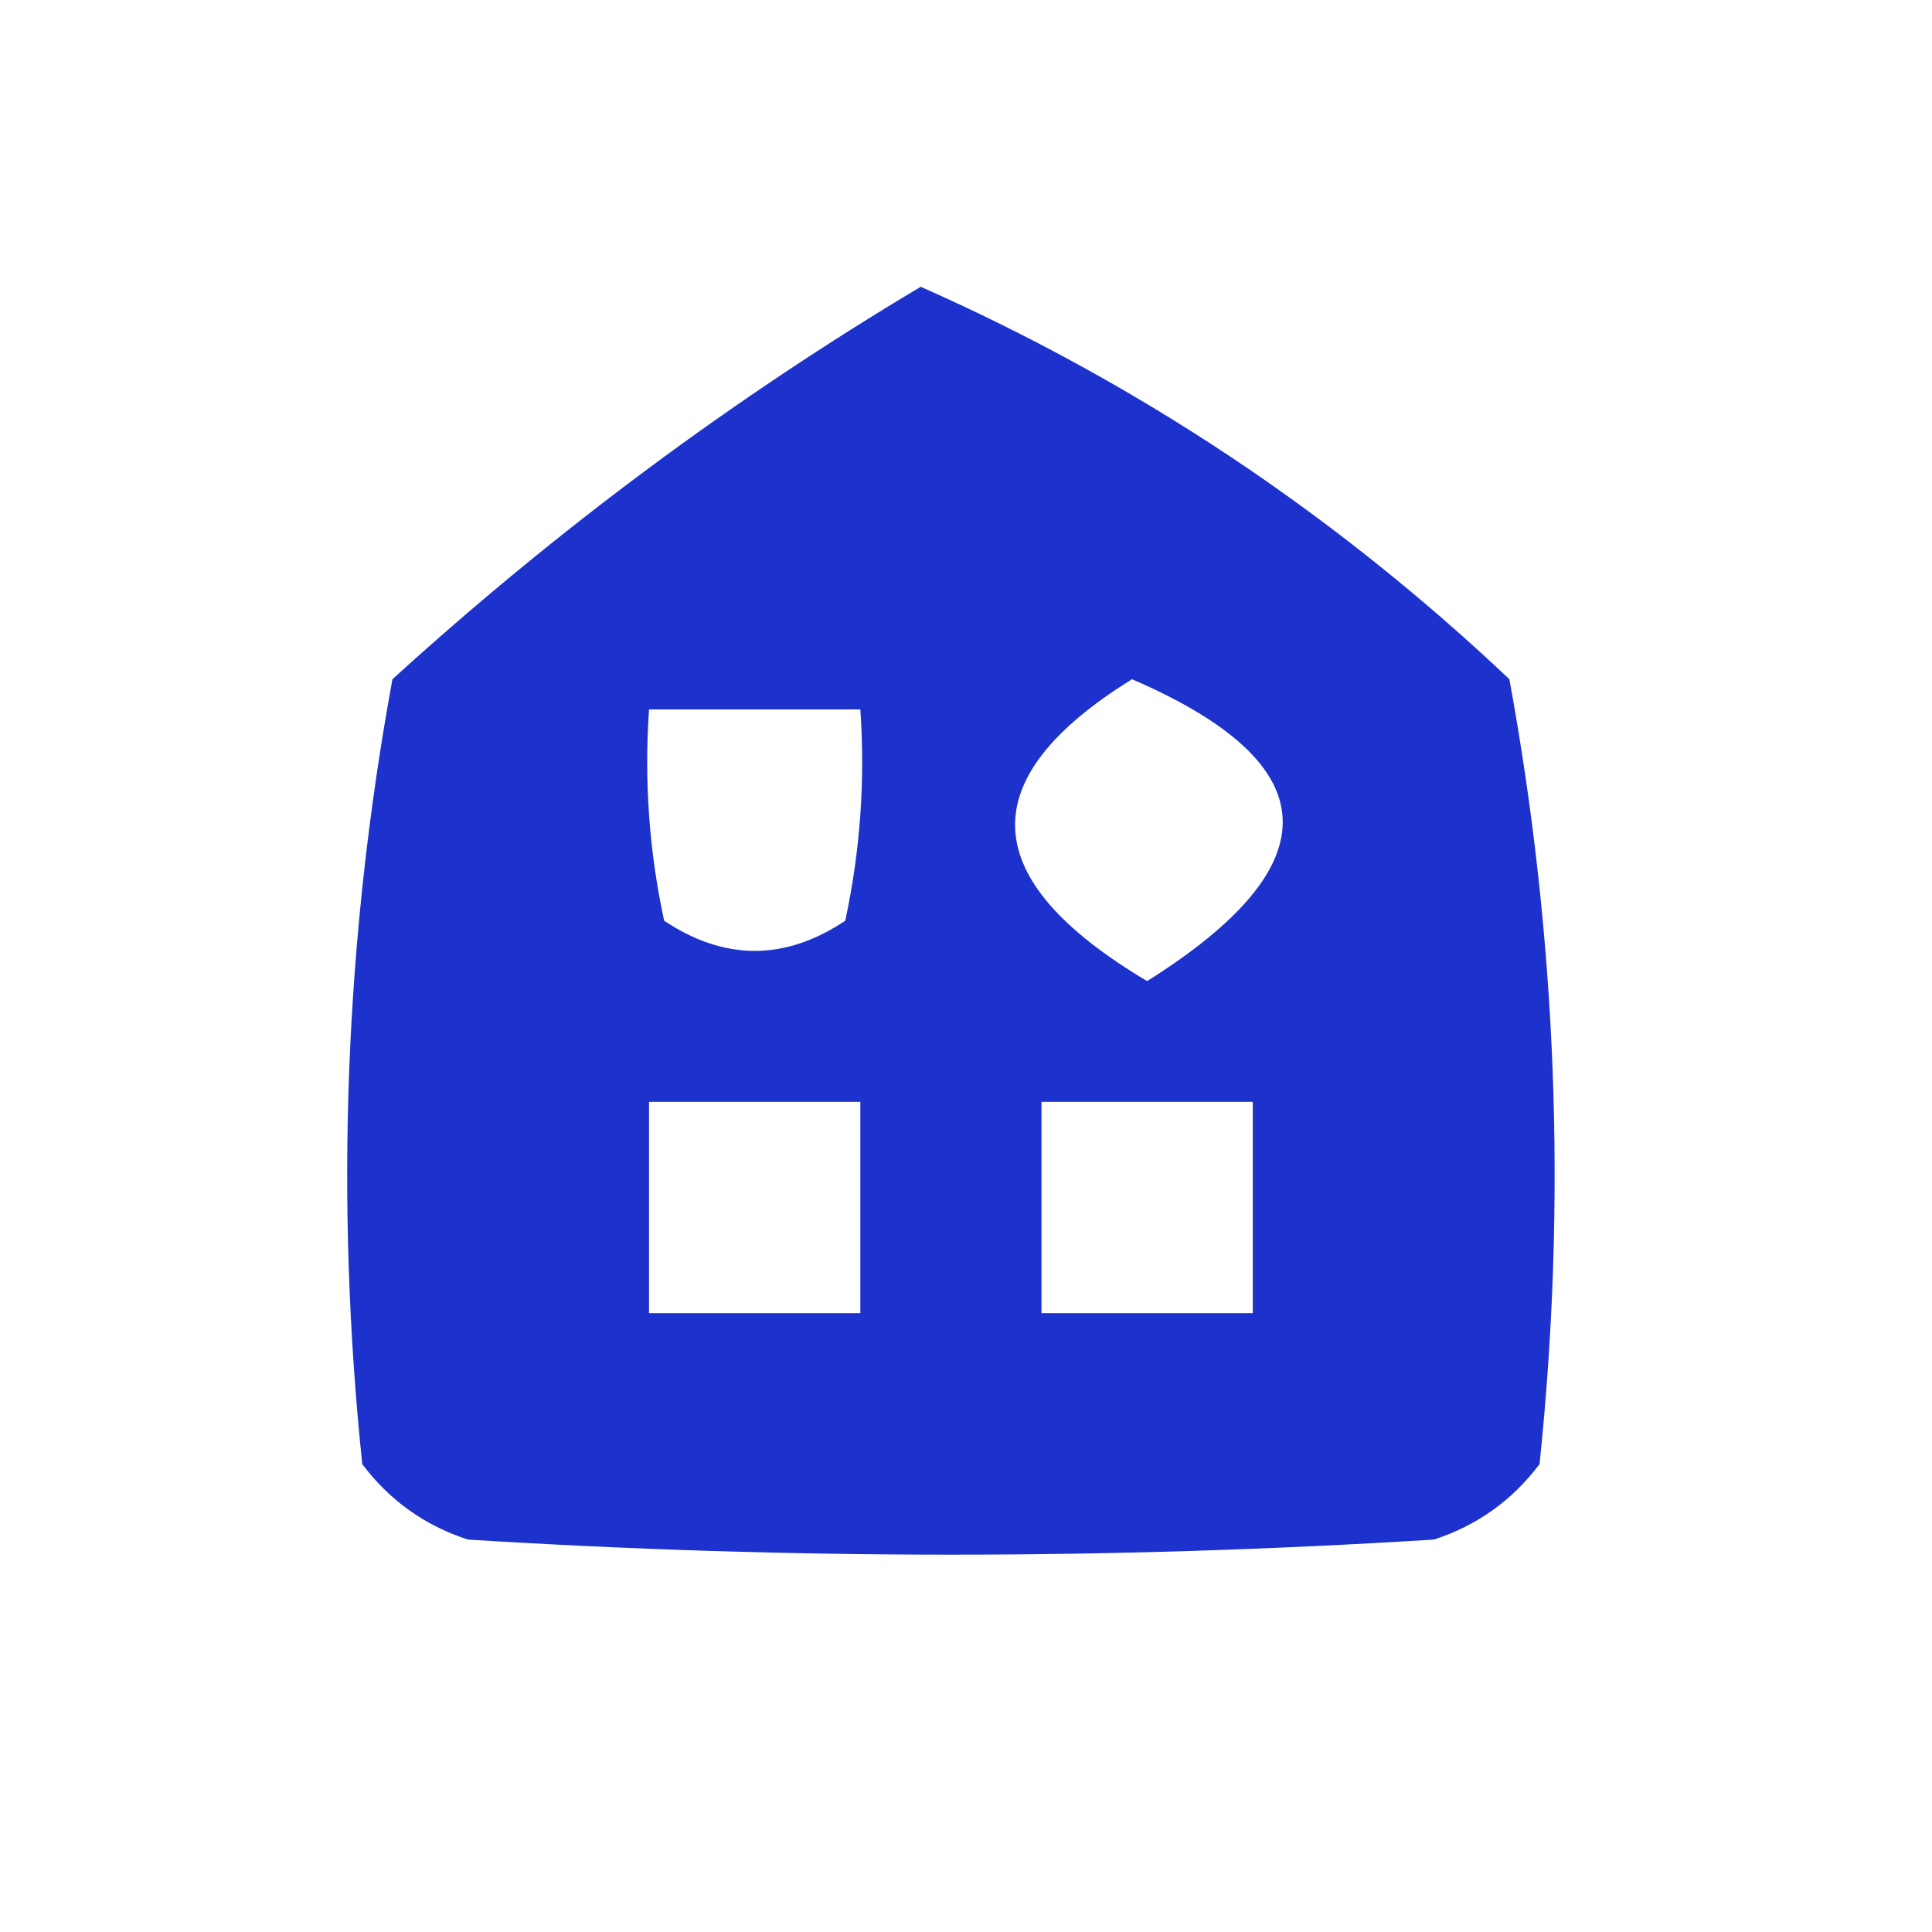 <svg xmlns="http://www.w3.org/2000/svg" xmlns:xlink="http://www.w3.org/1999/xlink" width="64px" height="64px" style="shape-rendering:geometricPrecision; text-rendering:geometricPrecision; image-rendering:optimizeQuality; fill-rule:evenodd; clip-rule:evenodd"><g><path style="opacity:0.885" fill="#0017c5" d="M 30.5,9.5 C 37.717,12.696 44.217,17.03 50,22.5C 51.576,31.09 51.91,39.756 51,48.5C 50.097,49.701 48.931,50.535 47.5,51C 36.833,51.667 26.167,51.667 15.5,51C 14.069,50.535 12.902,49.701 12,48.5C 11.091,39.756 11.424,31.09 13,22.5C 18.455,17.536 24.289,13.203 30.5,9.5 Z M 37.5,22.5 C 43.985,25.302 44.152,28.635 38,32.5C 32.34,29.135 32.173,25.802 37.5,22.5 Z M 21.5,23.5 C 23.833,23.5 26.167,23.5 28.5,23.5C 28.663,25.857 28.497,28.19 28,30.5C 26,31.833 24,31.833 22,30.5C 21.503,28.19 21.337,25.857 21.5,23.5 Z M 21.5,36.5 C 23.833,36.5 26.167,36.5 28.5,36.5C 28.5,38.833 28.5,41.167 28.5,43.5C 26.167,43.5 23.833,43.5 21.5,43.5C 21.5,41.167 21.5,38.833 21.5,36.5 Z M 34.5,36.5 C 36.833,36.5 39.167,36.5 41.5,36.5C 41.5,38.833 41.5,41.167 41.5,43.5C 39.167,43.5 36.833,43.5 34.5,43.5C 34.5,41.167 34.5,38.833 34.5,36.5 Z"></path></g></svg>